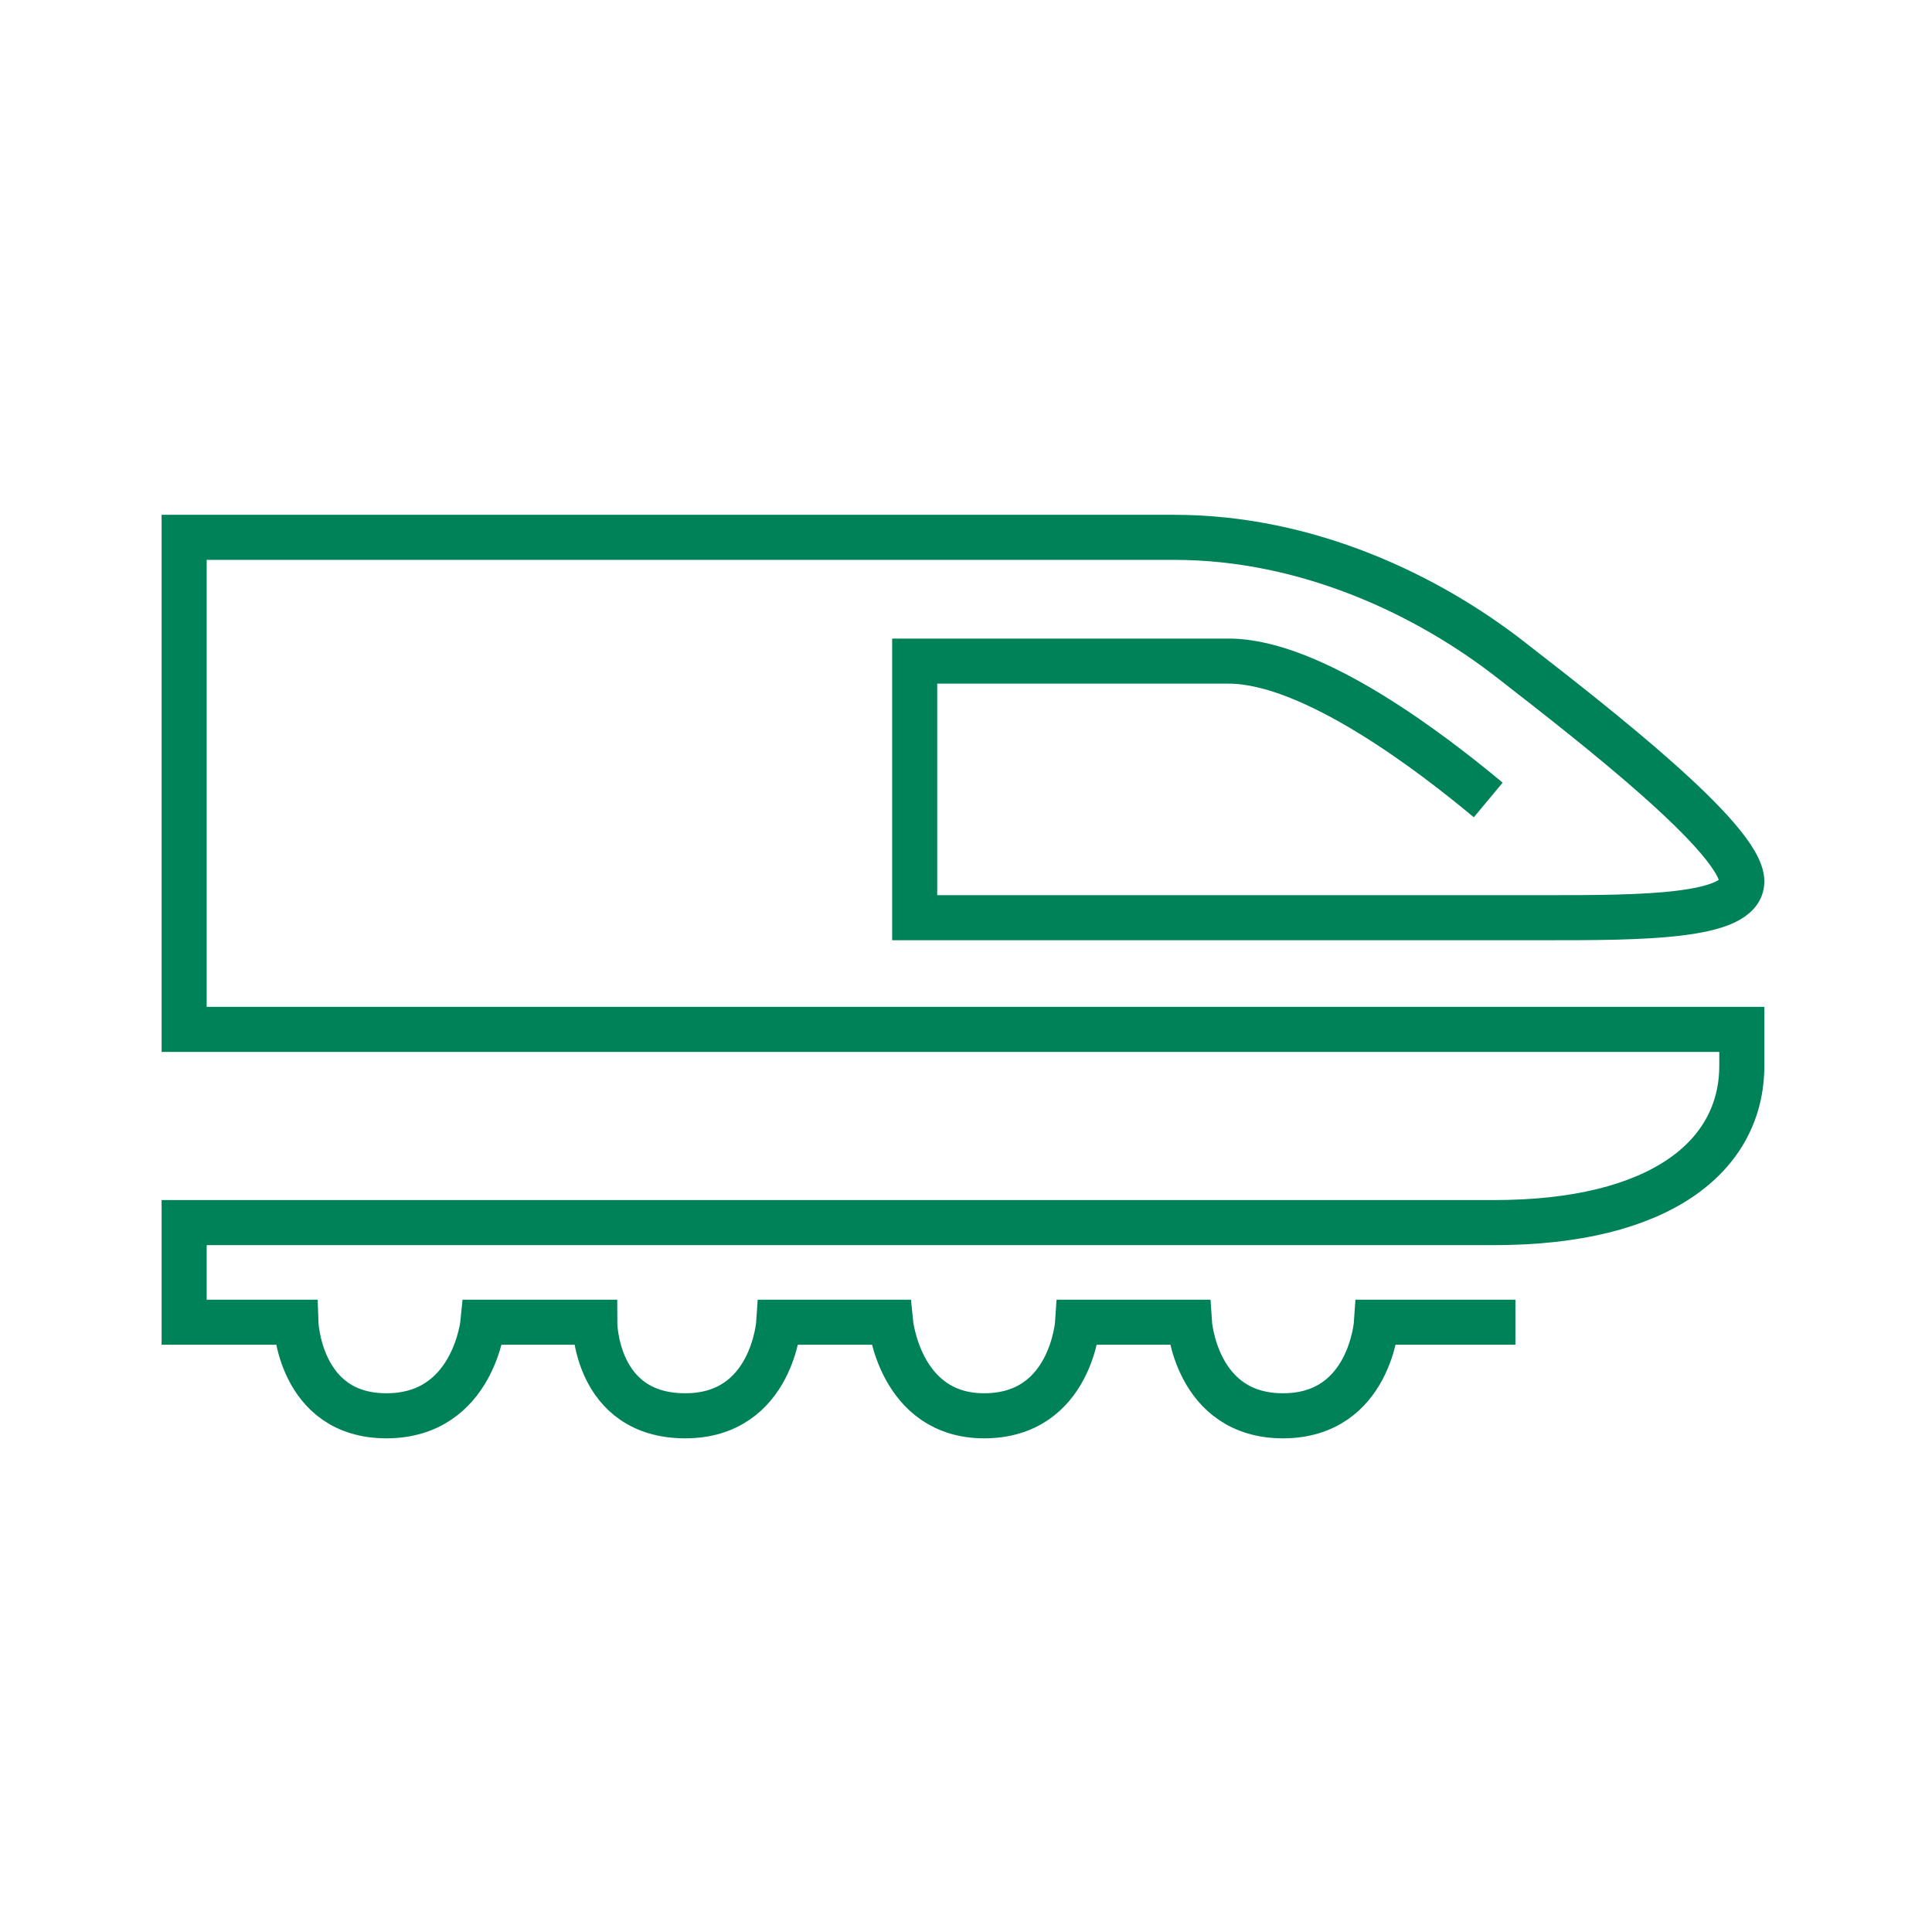 <svg width="64" height="64" viewBox="0 0 64 64" fill="none" xmlns="http://www.w3.org/2000/svg">
<path d="M49.3 26.5C47.5 25 43.5 21.9 40.7 21.9C37 21.9 30.3 21.9 30.3 21.9V30.4C30.3 30.4 38.6 30.4 39.9 30.4C41.2 30.4 49.9 30.4 51.2 30.4C54.3 30.4 57.7 30.4 57.7 29.2C57.7 27.8 52.8 24 50.1 21.9C47.3 19.7 43.3 17.8 38.9 17.8C34.5 17.8 6.1 17.8 6.1 17.8V34.1H57.7C57.7 34.1 57.7 34.9 57.7 35.3C57.7 38.3 55 40.5 49.5 40.5C39.6 40.5 45.5 40.5 6.1 40.5V43.8H9.8C9.8 43.8 9.9 46.9 12.8 46.9C15.7 46.9 16 43.8 16 43.8H19.7C19.7 43.8 19.7 46.9 22.7 46.9C25.6 46.9 25.8 43.8 25.8 43.8H29.5C29.5 43.8 29.8 46.9 32.6 46.9C35.5 46.9 35.7 43.8 35.7 43.8H39.4C39.4 43.8 39.6 46.9 42.5 46.9C45.4 46.9 45.6 43.8 45.6 43.8H50.2" stroke="#008259" stroke-width="1.493" stroke-miterlimit="10"/>
</svg>
